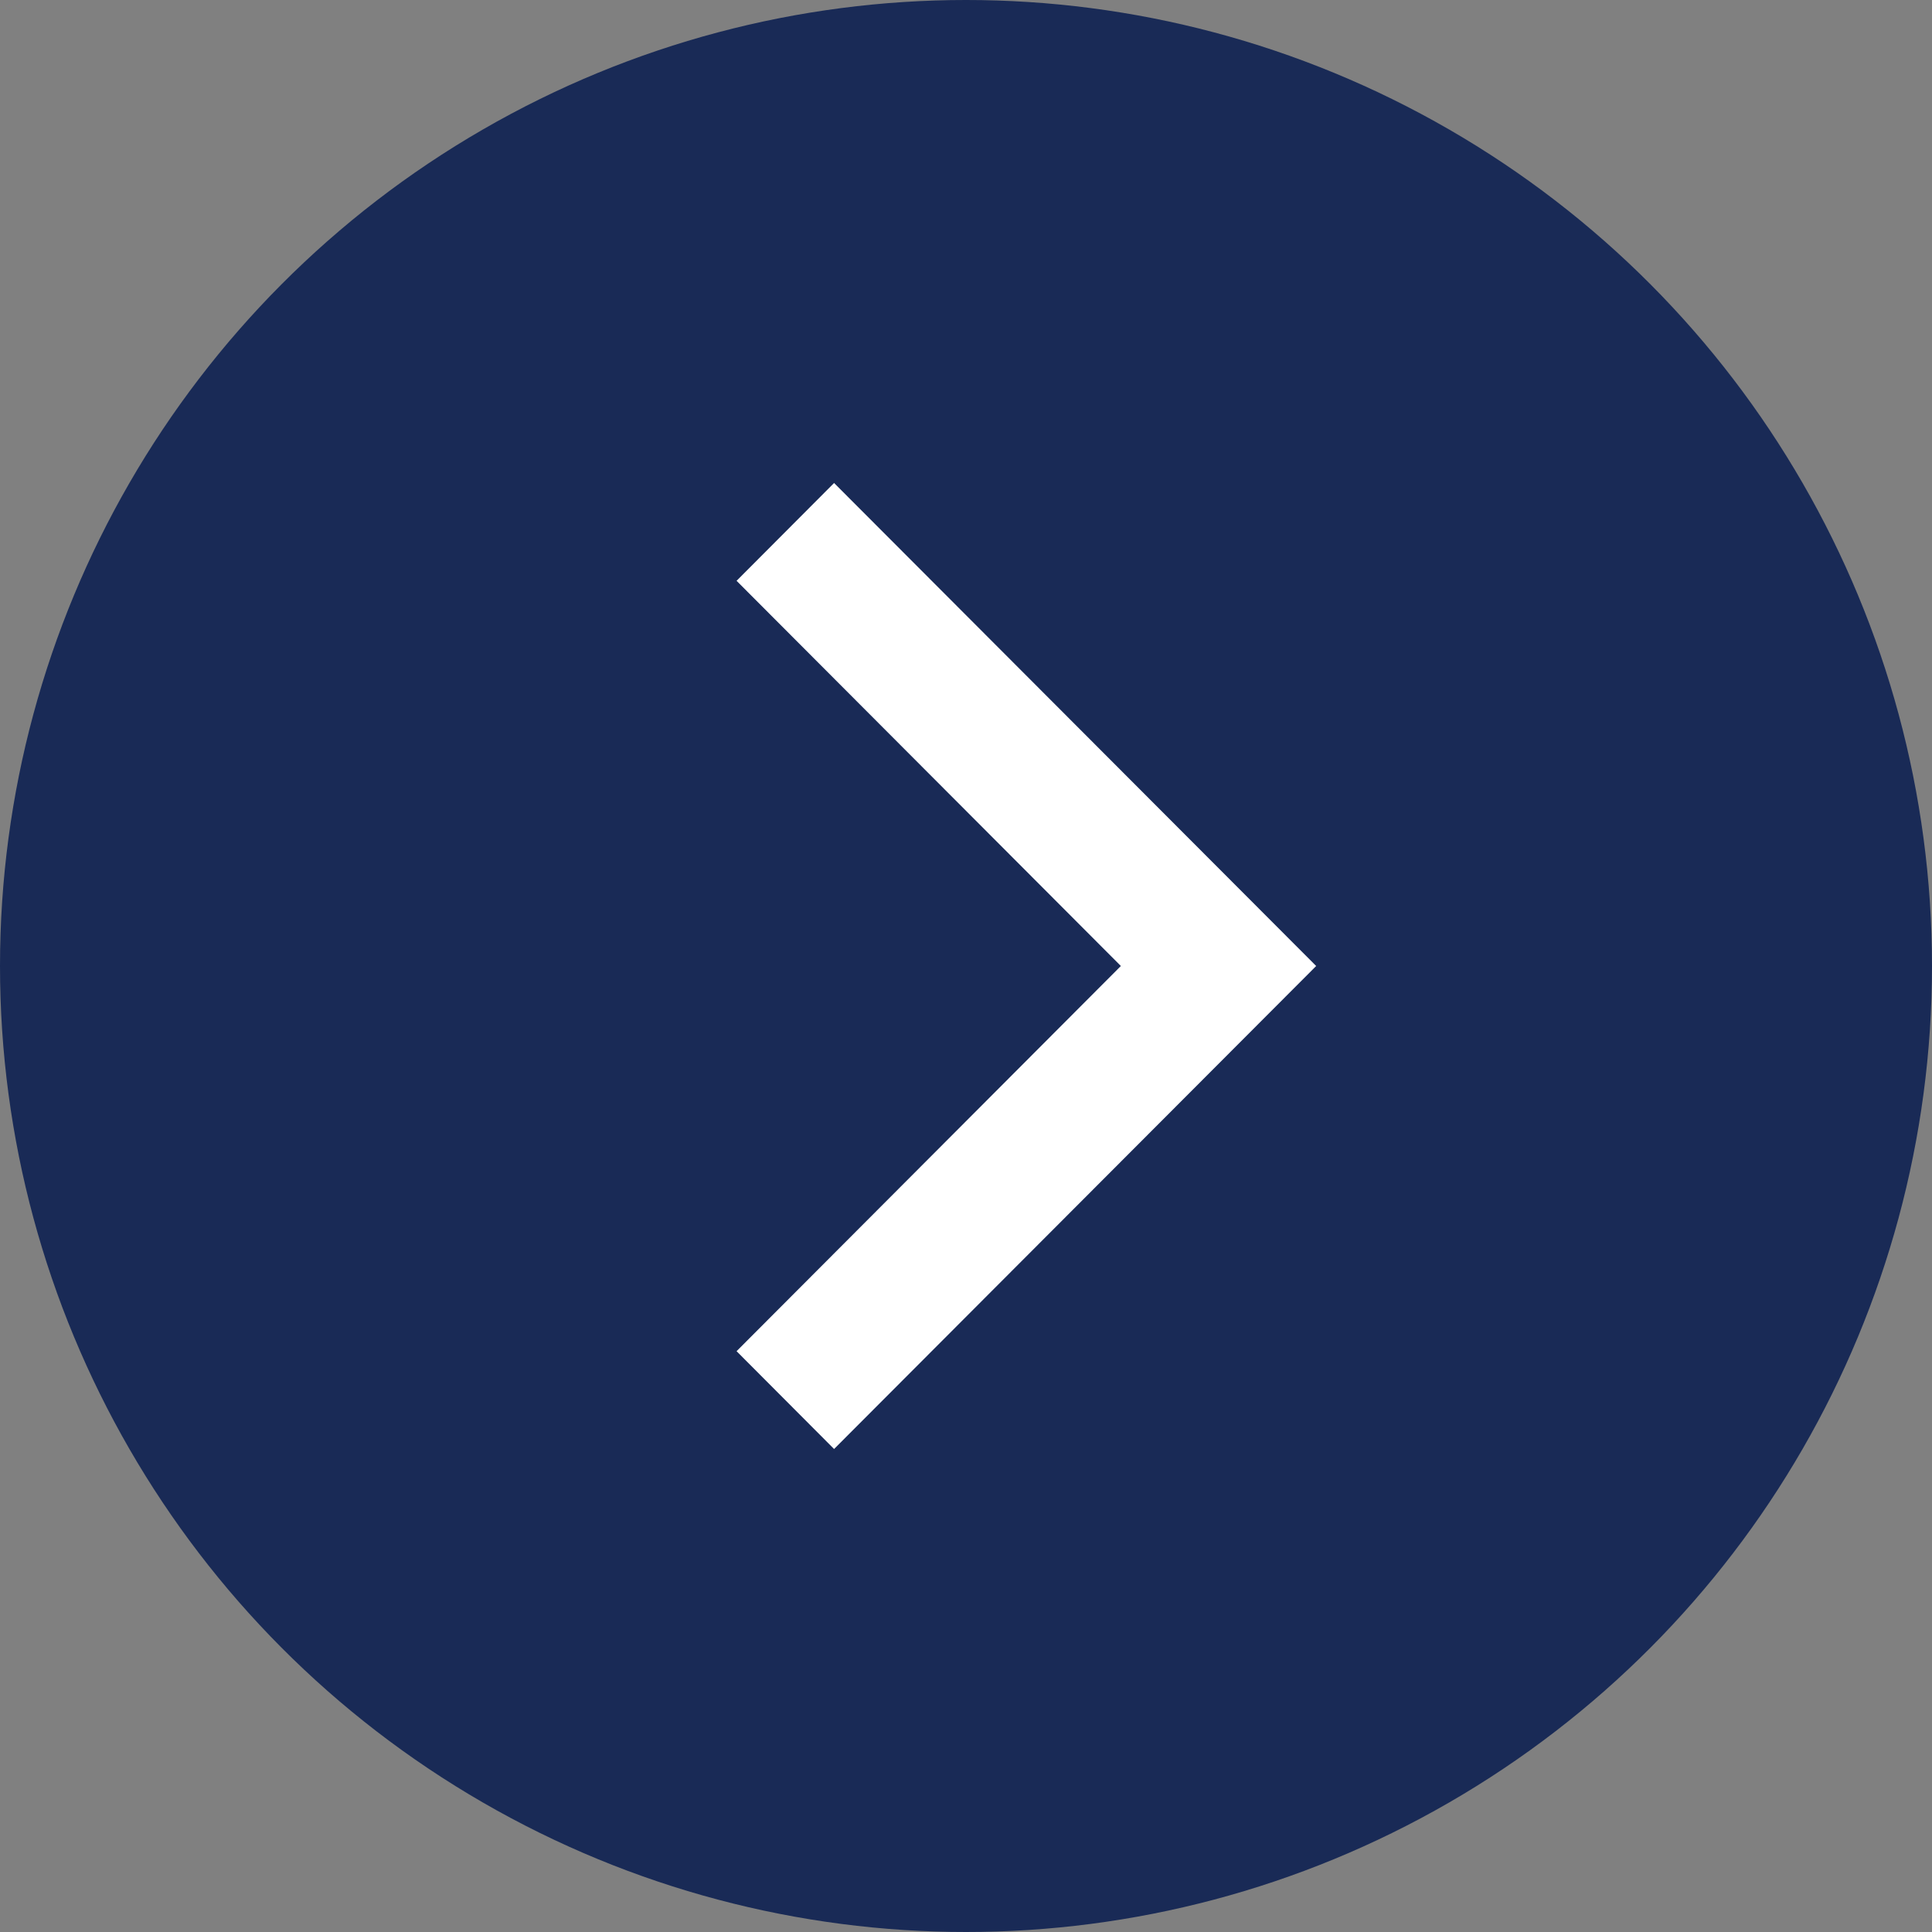 <?xml version="1.0" encoding="UTF-8"?> <svg xmlns="http://www.w3.org/2000/svg" width="32" height="32" viewBox="0 0 32 32" fill="none"><rect x="0" y="0" width="32" height="32" fill="#808080" stroke="none"/><circle cx="16" cy="16" r="16" fill="#192A56"></circle><path d="M12.2 22.38L13.815 24L21.8 16L13.815 8L12.2 9.62L18.565 16L12.2 22.38Z" fill="white"></path></svg> 